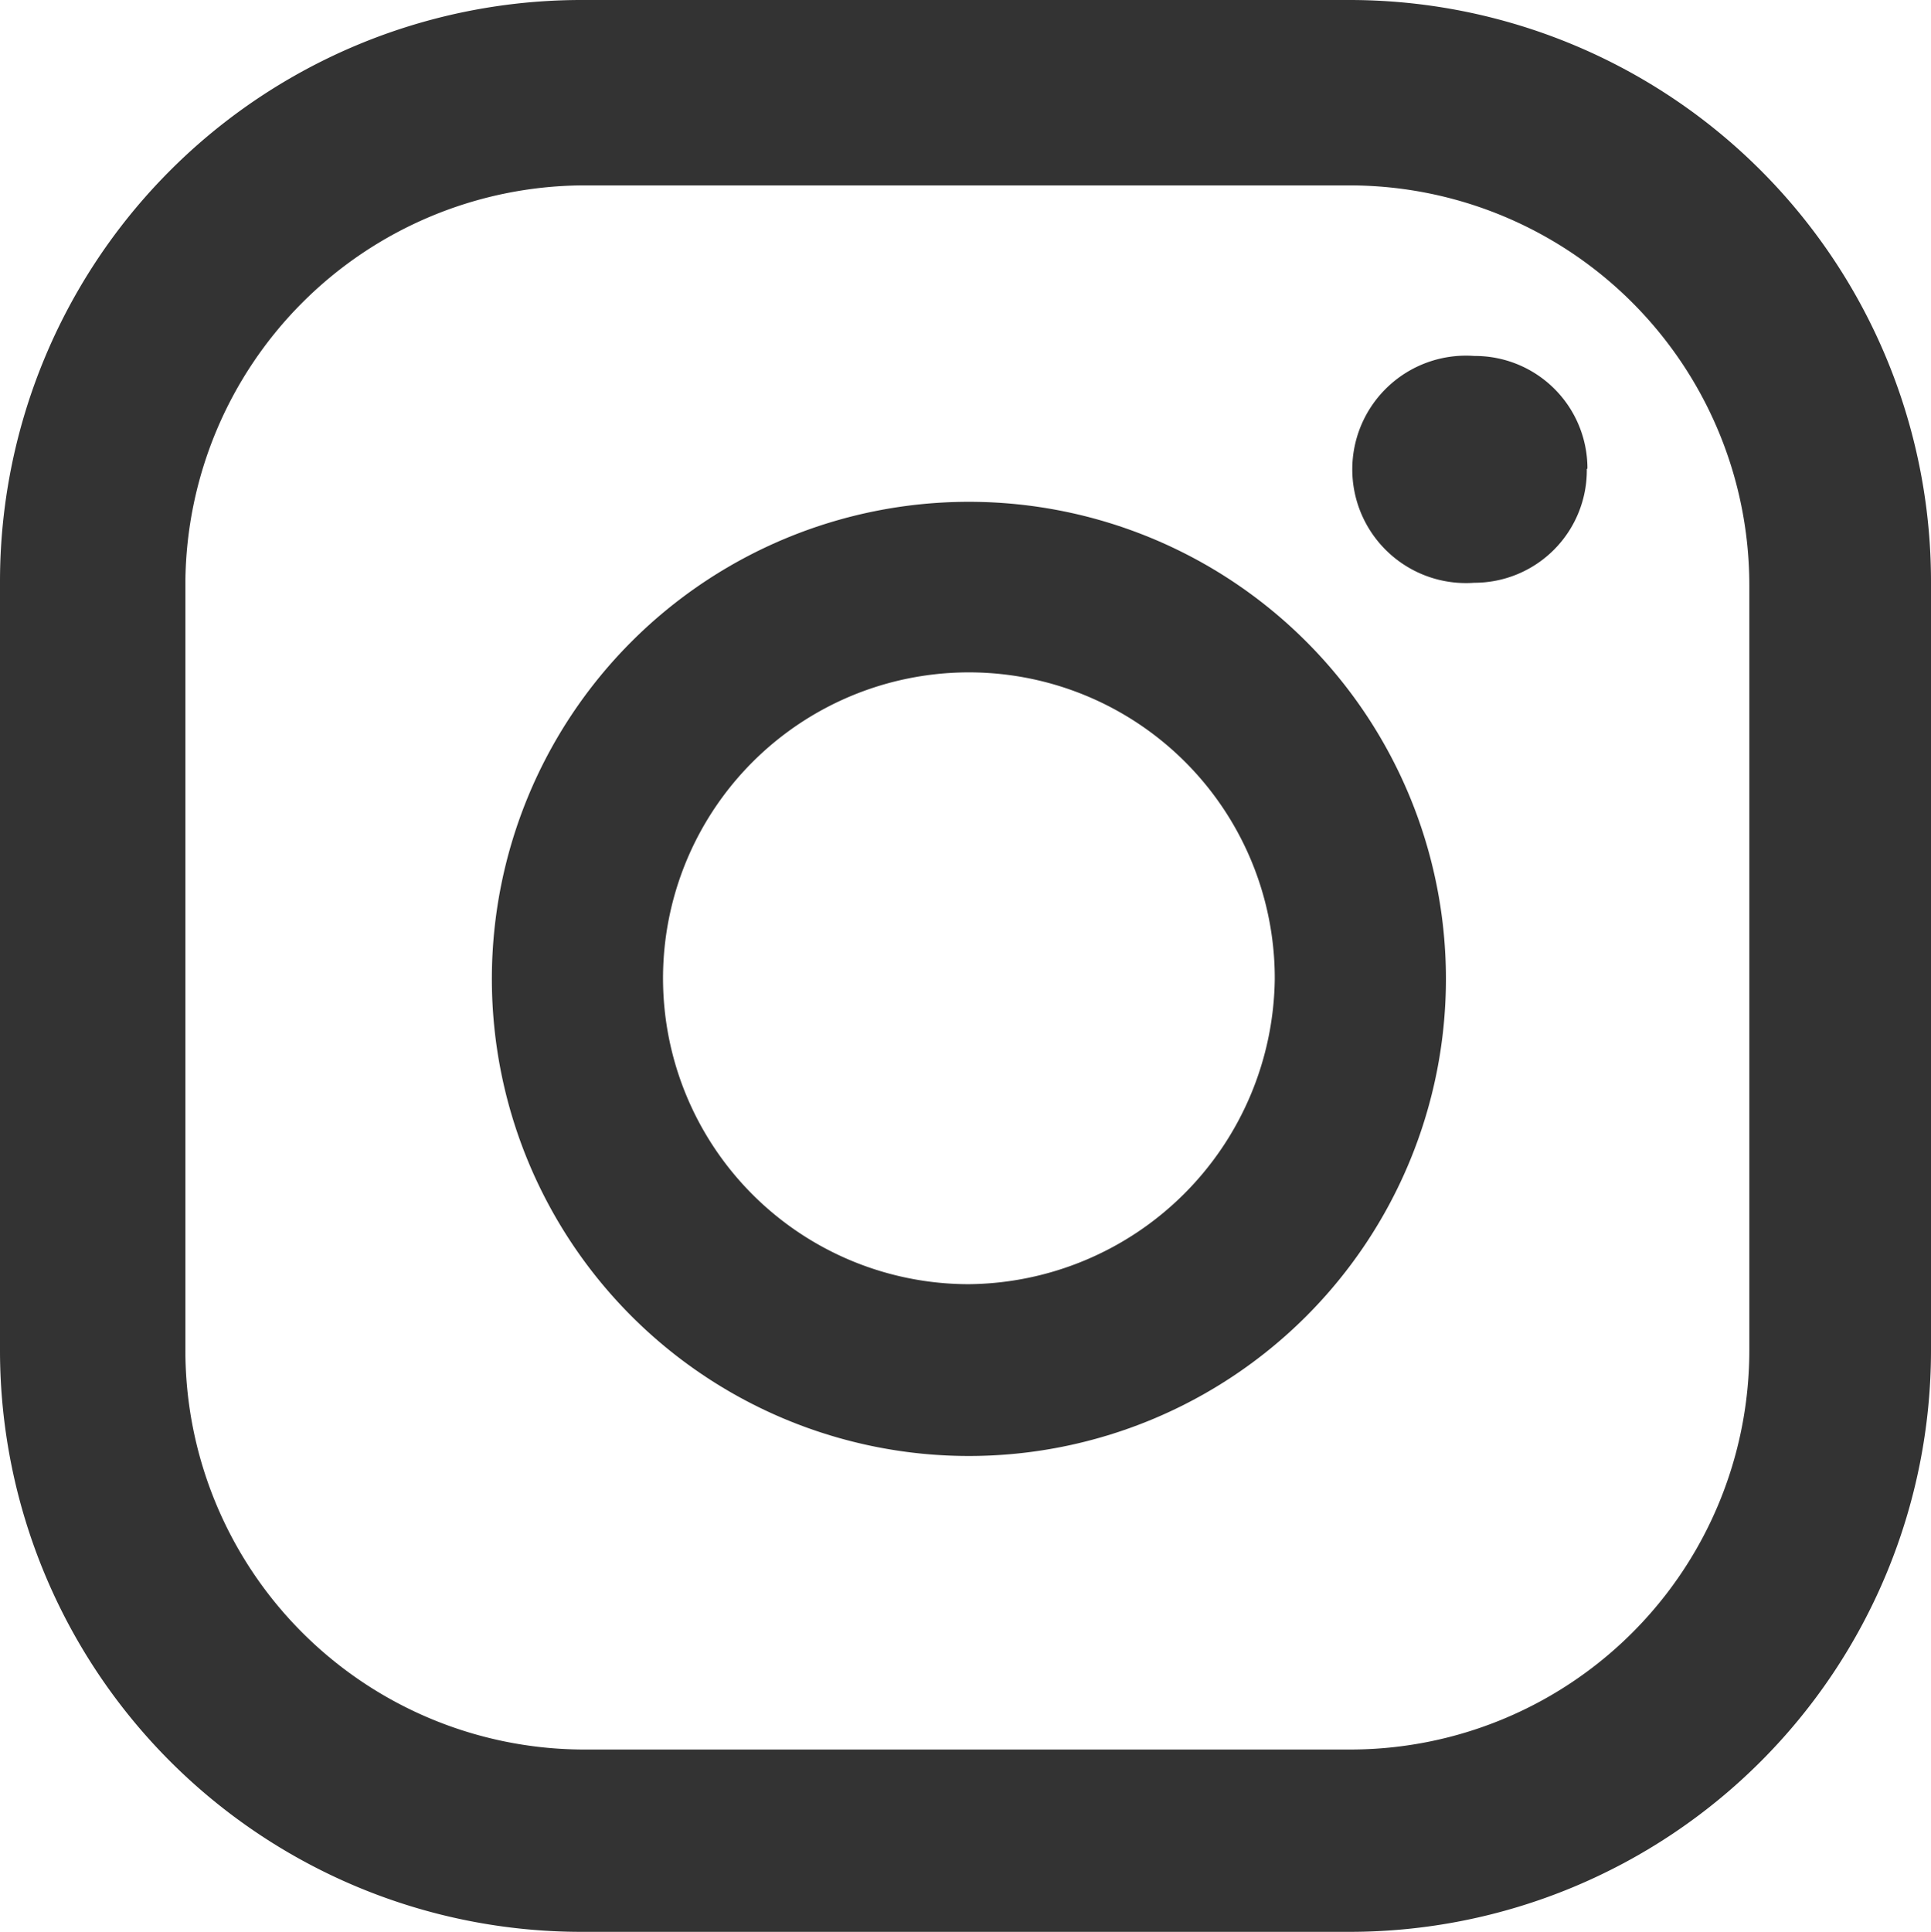 <svg xmlns="http://www.w3.org/2000/svg" viewBox="0 0 31.25 31.26"><defs><style>.cls-1{fill:#333;}</style></defs><title>Zasób 1</title><g id="Warstwa_2" data-name="Warstwa 2"><g id="Warstwa_1-2" data-name="Warstwa 1"><g id="Group_365" data-name="Group 365"><path id="Path_1129" data-name="Path 1129" class="cls-1" d="M21.84,0H9.42A9.41,9.41,0,0,0,0,9.41H0V21.85a9.41,9.41,0,0,0,9.41,9.41H21.84a9.41,9.41,0,0,0,9.41-9.41h0V9.42A9.41,9.41,0,0,0,21.84,0Zm6.47,21.85a6.46,6.46,0,0,1-6.47,6.46H9.42A6.46,6.46,0,0,1,3,21.85H3V9.42A6.47,6.47,0,0,1,9.41,3H21.84a6.47,6.47,0,0,1,6.47,6.47Z"/><path id="Path_1130" data-name="Path 1130" class="cls-1" d="M25.68,7.59a1.82,1.82,0,0,1-1.82,1.84h0a1.84,1.84,0,1,1,0-3.67h0a1.82,1.82,0,0,1,1.83,1.82Z"/><path id="Path_1131" data-name="Path 1131" class="cls-1" d="M15.68,8.12a7.72,7.72,0,1,0,7.72,7.72A7.72,7.72,0,0,0,15.68,8.12Zm0,12.66a4.95,4.95,0,1,1,4.95-4.94A5,5,0,0,1,15.68,20.78Z"/></g></g></g></svg>